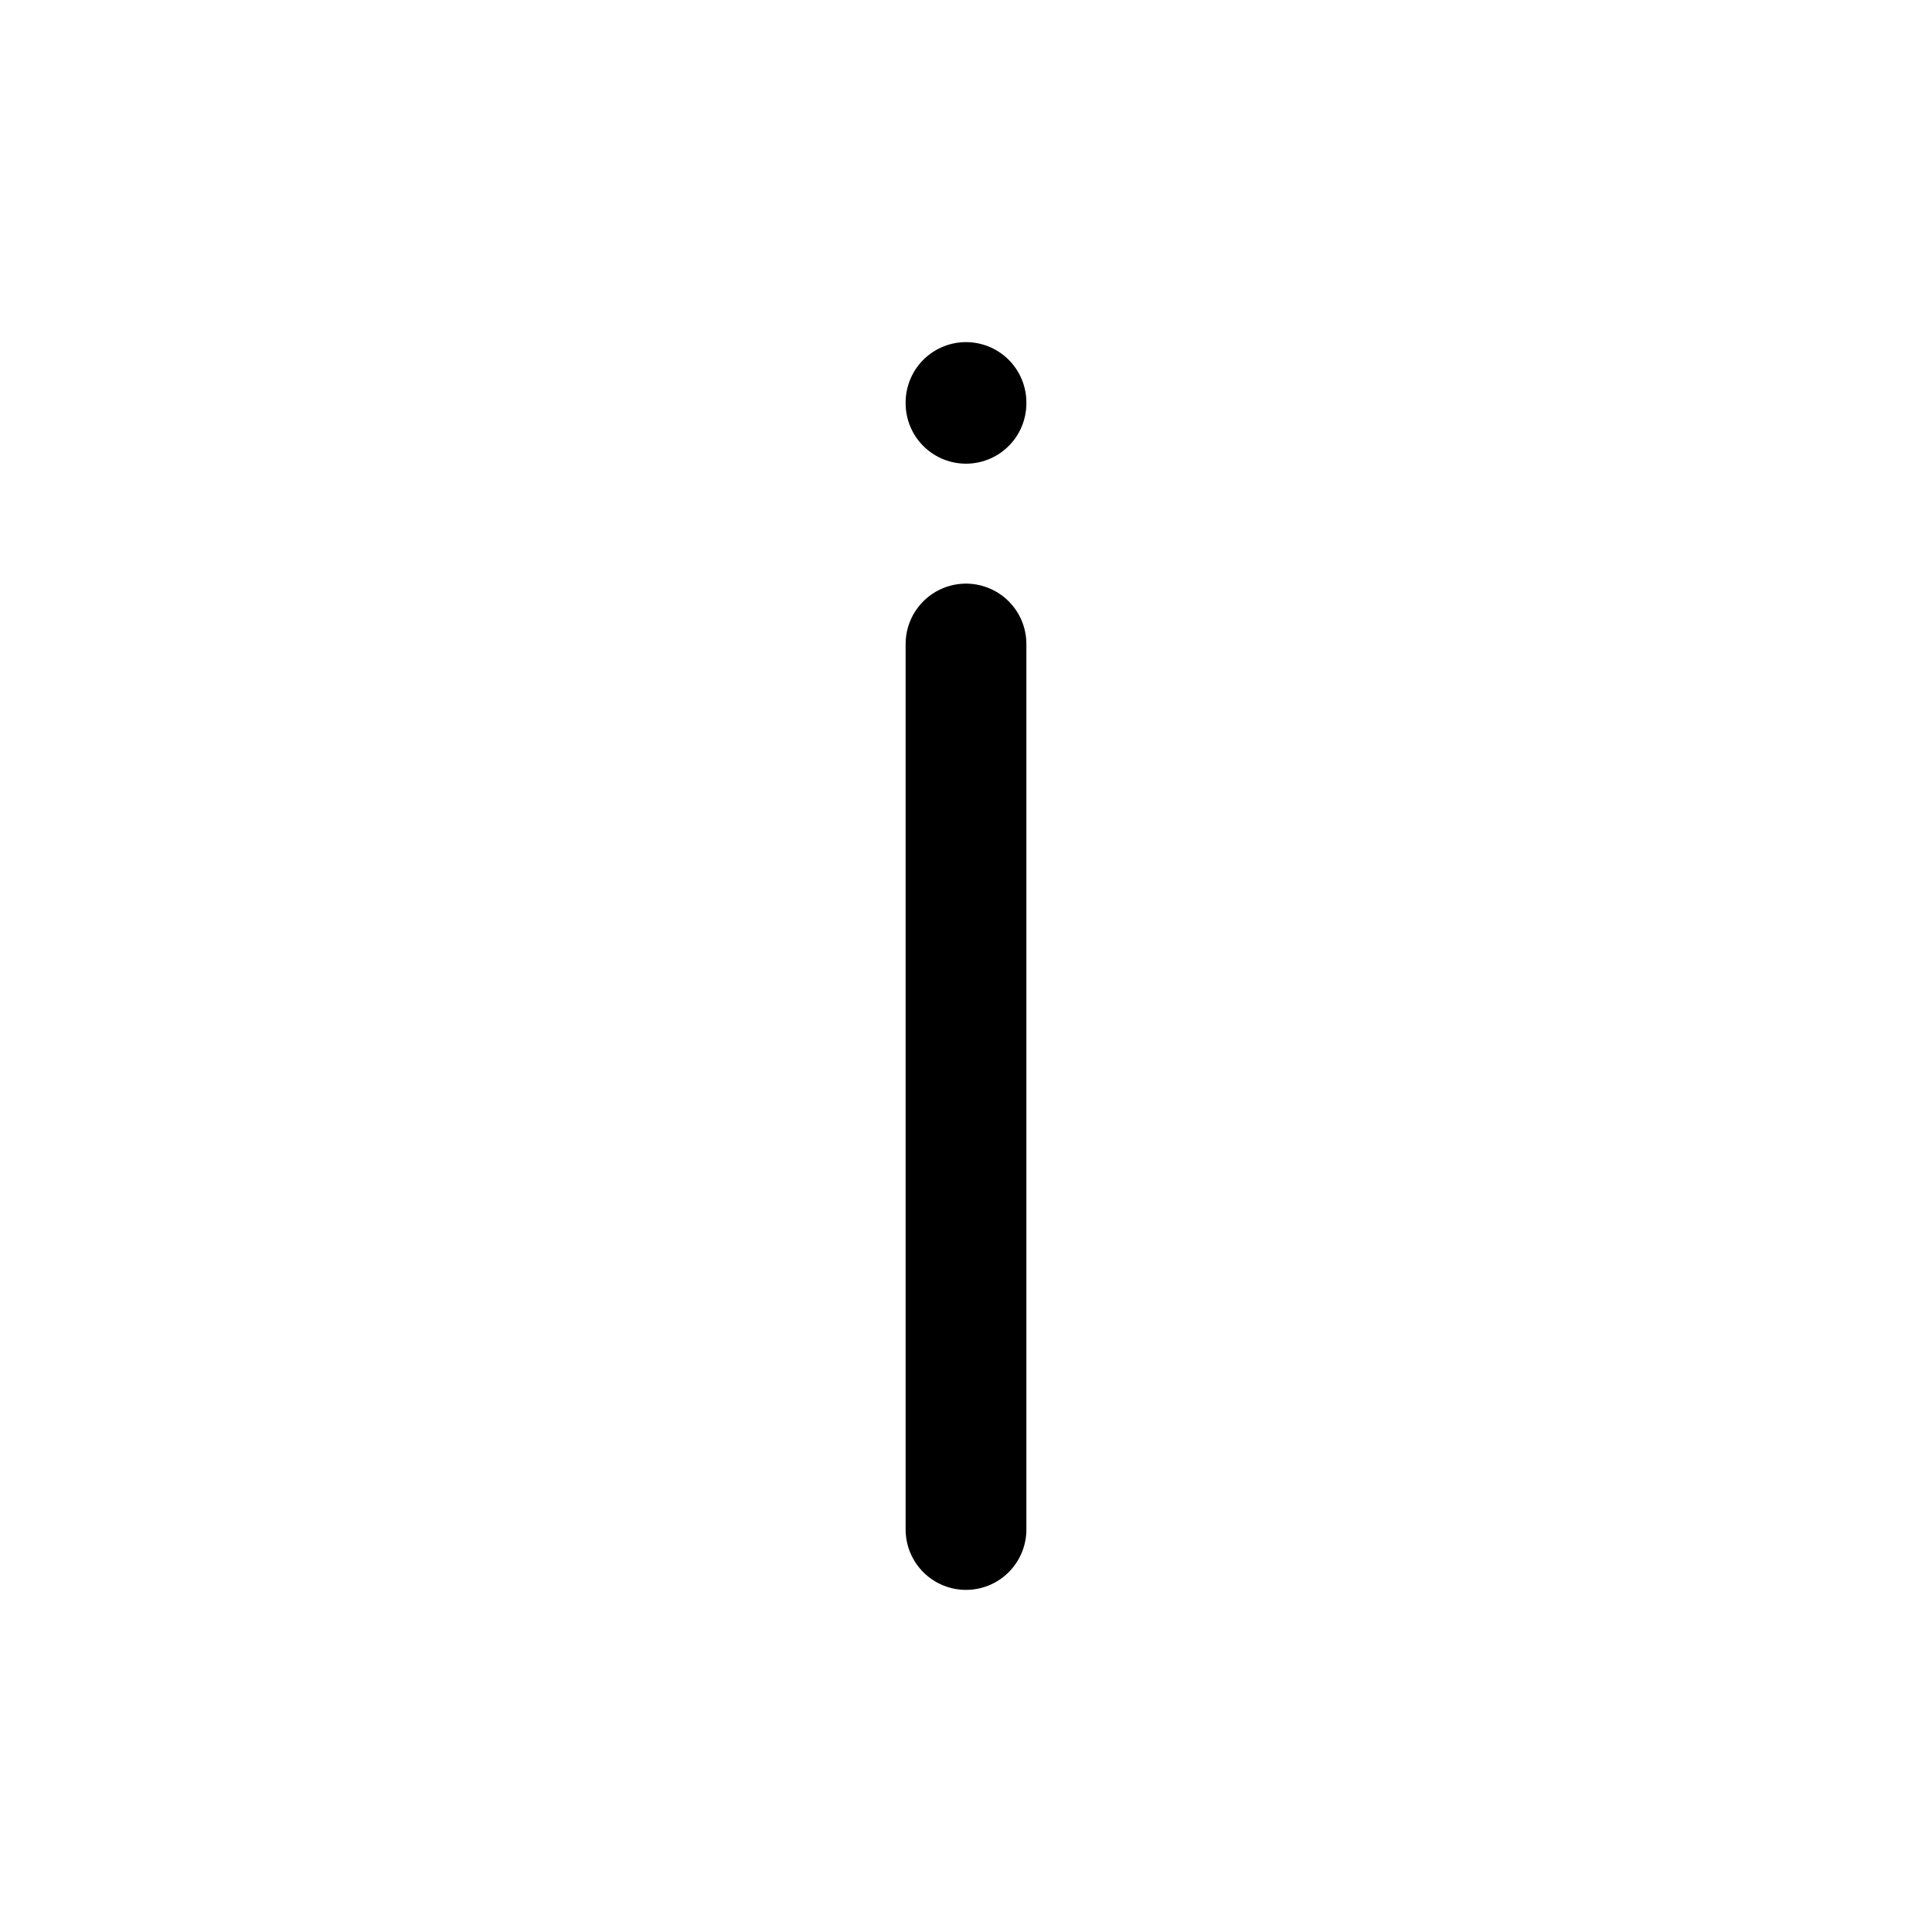 <?xml version="1.0" encoding="utf-8"?><!-- Скачано с сайта svg4.ru / Downloaded from svg4.ru -->
<svg width="800px" height="800px" viewBox="0 0 24 24" fill="none" xmlns="http://www.w3.org/2000/svg">
<path d="M12 5.01L12 5M12 19L12 8" stroke="#000000" stroke-width="1.5" stroke-linecap="round" stroke-linejoin="round"/>
</svg>